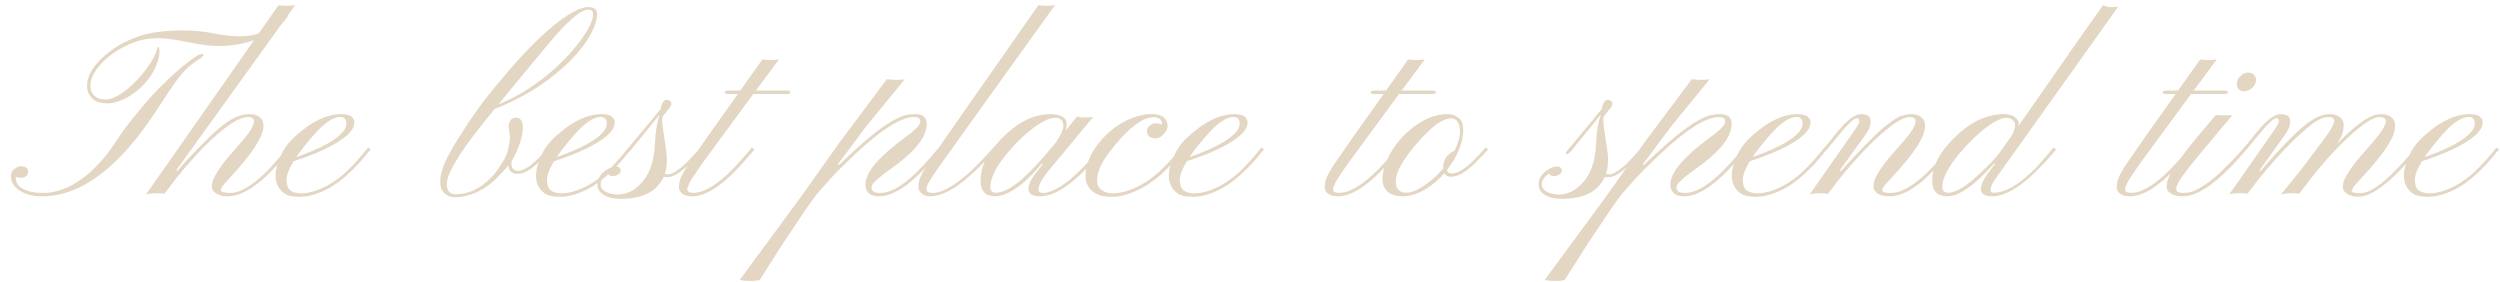 <?xml version="1.0" encoding="UTF-8"?> <svg xmlns="http://www.w3.org/2000/svg" width="204" height="23" viewBox="0 0 204 23" fill="none"> <path d="M12.904 3.832C12.976 3.832 13.012 3.965 13.012 4.232C13.012 4.493 12.947 4.802 12.816 5.16C12.693 5.512 12.523 5.85 12.309 6.176C12.094 6.495 11.843 6.794 11.557 7.074C11.27 7.348 10.967 7.585 10.648 7.787C9.958 8.217 9.333 8.432 8.773 8.432C8.214 8.432 7.794 8.295 7.514 8.021C7.24 7.748 7.104 7.416 7.104 7.025C7.104 6.628 7.208 6.241 7.416 5.863C7.631 5.486 7.927 5.115 8.305 4.75C9.158 3.949 10.183 3.347 11.381 2.943C12.299 2.637 13.49 2.484 14.955 2.484C15.886 2.484 16.785 2.579 17.65 2.768C18.38 2.898 18.995 2.963 19.496 2.963C19.997 2.963 20.427 2.917 20.785 2.826C21.15 2.729 21.488 2.602 21.801 2.445C22.465 2.107 22.94 1.713 23.227 1.264C23.292 1.153 23.357 1.098 23.422 1.098C23.487 1.098 23.52 1.137 23.52 1.215C23.52 1.293 23.402 1.472 23.168 1.752C22.94 2.032 22.634 2.296 22.25 2.543C21.872 2.79 21.449 3.005 20.98 3.188C19.991 3.565 18.956 3.754 17.875 3.754C17.198 3.754 16.459 3.669 15.658 3.5C14.415 3.246 13.503 3.119 12.924 3.119C12.351 3.119 11.859 3.178 11.449 3.295C11.039 3.406 10.639 3.559 10.248 3.754C9.857 3.943 9.486 4.164 9.135 4.418C8.79 4.672 8.487 4.942 8.227 5.229C7.66 5.854 7.377 6.439 7.377 6.986C7.377 7.494 7.605 7.842 8.061 8.031C8.21 8.09 8.399 8.119 8.627 8.119C8.855 8.119 9.112 8.051 9.398 7.914C9.691 7.771 9.984 7.585 10.277 7.357C10.57 7.123 10.857 6.863 11.137 6.576C11.417 6.283 11.671 5.987 11.898 5.688C12.393 5.03 12.69 4.493 12.787 4.076C12.826 3.913 12.865 3.832 12.904 3.832ZM2.299 14.018C2.299 14.148 2.247 14.262 2.143 14.359C2.032 14.457 1.889 14.506 1.713 14.506C1.537 14.506 1.394 14.473 1.283 14.408V14.467C1.283 15.092 1.729 15.492 2.621 15.668C2.895 15.72 3.23 15.746 3.627 15.746C4.031 15.746 4.493 15.658 5.014 15.482C5.535 15.3 6.052 15.03 6.566 14.672C7.66 13.91 8.66 12.816 9.564 11.391C9.851 10.941 10.176 10.486 10.541 10.023L11.742 8.549C12.758 7.377 13.773 6.365 14.789 5.512C15.668 4.776 16.228 4.408 16.469 4.408C16.56 4.408 16.605 4.438 16.605 4.496C16.605 4.561 16.514 4.652 16.332 4.77C16.15 4.887 15.967 5.01 15.785 5.141C15.609 5.271 15.44 5.411 15.277 5.561C15.121 5.71 14.965 5.88 14.809 6.068C14.652 6.251 14.48 6.472 14.291 6.732C14.102 6.993 13.891 7.302 13.656 7.66L12.836 8.91C9.763 13.65 6.625 16.02 3.422 16.02C2.725 16.02 2.139 15.876 1.664 15.59C1.15 15.277 0.893 14.877 0.893 14.389C0.893 14.128 0.967 13.943 1.117 13.832C1.339 13.656 1.534 13.568 1.703 13.568C2.1 13.568 2.299 13.718 2.299 14.018ZM13.422 15.815C13.246 15.782 13.051 15.766 12.836 15.766C12.465 15.766 12.159 15.798 11.918 15.863L22.729 0.424C23.165 0.489 23.617 0.489 24.086 0.424L14.398 13.871L14.447 13.979C14.942 13.406 15.401 12.898 15.824 12.455L16.986 11.283C17.65 10.639 18.188 10.183 18.598 9.916C19.216 9.512 19.802 9.311 20.355 9.311C20.935 9.311 21.299 9.519 21.449 9.936C21.742 10.743 20.828 12.286 18.705 14.565L18.324 14.984C18.116 15.219 18.012 15.398 18.012 15.521C18.012 15.587 18.083 15.642 18.227 15.688C18.37 15.727 18.572 15.746 18.832 15.746C19.092 15.746 19.398 15.665 19.75 15.502C20.102 15.333 20.443 15.121 20.775 14.867C21.107 14.613 21.423 14.333 21.723 14.027C22.022 13.721 22.289 13.432 22.523 13.158C22.764 12.885 22.966 12.644 23.129 12.435C23.292 12.227 23.402 12.094 23.461 12.035L23.676 12.201C23.611 12.273 23.49 12.416 23.314 12.631C23.145 12.846 22.934 13.096 22.68 13.383C22.432 13.663 22.149 13.959 21.83 14.271C21.518 14.584 21.182 14.867 20.824 15.121C20.004 15.72 19.259 16.02 18.588 16.02C18.054 16.02 17.66 15.873 17.406 15.58C17.328 15.489 17.289 15.382 17.289 15.258C17.289 15.134 17.305 14.994 17.338 14.838C17.377 14.675 17.468 14.47 17.611 14.223C17.943 13.663 18.383 13.077 18.93 12.465C19.477 11.846 19.838 11.426 20.014 11.205C20.189 10.984 20.329 10.792 20.434 10.629C20.629 10.316 20.727 10.075 20.727 9.906C20.727 9.672 20.574 9.555 20.268 9.555C19.857 9.555 19.385 9.737 18.852 10.102C17.556 10.967 16.046 12.475 14.32 14.623L13.422 15.815ZM27.172 15.16C26.762 15.421 26.316 15.635 25.834 15.805C25.359 15.974 24.906 16.059 24.477 16.059C24.047 16.059 23.718 16.016 23.49 15.932C23.269 15.841 23.087 15.717 22.943 15.56C22.331 14.896 22.335 13.917 22.953 12.621C23.22 12.048 23.624 11.527 24.164 11.059C24.704 10.583 25.18 10.229 25.59 9.994C26.384 9.538 27.13 9.311 27.826 9.311C28.516 9.311 28.878 9.525 28.91 9.955C28.956 10.652 28.109 11.41 26.371 12.23C25.733 12.53 24.929 12.839 23.959 13.158C23.575 13.783 23.383 14.294 23.383 14.691C23.383 15.082 23.484 15.362 23.686 15.531C23.894 15.694 24.193 15.775 24.584 15.775C24.981 15.775 25.408 15.691 25.863 15.521C26.326 15.352 26.755 15.137 27.152 14.877C27.556 14.617 27.921 14.333 28.246 14.027C28.572 13.721 28.858 13.428 29.105 13.148C29.359 12.868 29.564 12.628 29.721 12.426C29.884 12.217 29.994 12.087 30.053 12.035L30.258 12.201C30.173 12.273 30.043 12.419 29.867 12.641C29.698 12.862 29.48 13.116 29.213 13.402C28.953 13.682 28.65 13.979 28.305 14.291C27.966 14.604 27.588 14.893 27.172 15.16ZM24.184 12.816C26.15 12.126 27.416 11.44 27.982 10.756C28.171 10.528 28.266 10.307 28.266 10.092C28.266 9.727 28.096 9.545 27.758 9.545C27.159 9.545 26.41 10.069 25.512 11.117C24.887 11.846 24.444 12.413 24.184 12.816ZM41.478 13.5C41.309 13.721 41.101 13.953 40.853 14.193C39.994 15.163 39.031 15.766 37.963 16C37.67 16.065 37.41 16.098 37.182 16.098C36.96 16.098 36.772 16.065 36.615 16C36.459 15.928 36.329 15.837 36.225 15.727C36.023 15.505 35.922 15.225 35.922 14.887C35.922 14.542 35.977 14.197 36.088 13.852C36.199 13.5 36.358 13.122 36.566 12.719C36.775 12.309 37.029 11.869 37.328 11.4L38.315 9.867L39.223 8.578C39.574 8.109 39.958 7.621 40.375 7.113L41.674 5.58C43.835 3.106 45.616 1.531 47.016 0.854C47.387 0.671 47.719 0.58 48.012 0.58C48.487 0.58 48.725 0.759 48.725 1.117C48.725 1.469 48.633 1.856 48.451 2.279C48.275 2.702 48.018 3.148 47.68 3.617C47.348 4.079 46.938 4.555 46.449 5.043C45.961 5.525 45.408 5.997 44.789 6.459C43.474 7.442 41.996 8.256 40.355 8.9C38.904 10.678 37.953 11.931 37.504 12.66C37.055 13.383 36.768 13.904 36.645 14.223C36.521 14.542 36.459 14.809 36.459 15.023C36.459 15.577 36.703 15.854 37.191 15.854C38.246 15.854 39.223 15.382 40.121 14.438C40.427 14.125 40.7 13.754 40.941 13.324C41.273 12.914 41.488 12.305 41.586 11.498C41.605 11.335 41.615 11.234 41.615 11.195L41.498 10.346C41.537 9.851 41.739 9.604 42.103 9.604C42.553 9.604 42.732 9.991 42.641 10.766C42.602 11.111 42.491 11.518 42.309 11.986C42.126 12.455 41.941 12.836 41.752 13.129C41.739 13.175 41.732 13.223 41.732 13.275C41.739 13.321 41.742 13.37 41.742 13.422C41.742 13.747 41.925 13.92 42.289 13.94C42.647 13.94 43.116 13.676 43.695 13.148C44.079 12.797 44.418 12.426 44.711 12.035L44.916 12.201C44.805 12.318 44.652 12.488 44.457 12.709C44.268 12.93 44.053 13.148 43.812 13.363C43.227 13.91 42.703 14.184 42.24 14.184C41.778 14.184 41.524 13.956 41.478 13.5ZM48.393 1.156C48.393 0.909 48.266 0.785 48.012 0.785C47.471 0.785 46.579 1.488 45.336 2.895L44.164 4.281L40.678 8.51C41.954 8.015 43.233 7.257 44.516 6.234C45.629 5.336 46.56 4.385 47.309 3.383C48.031 2.413 48.393 1.671 48.393 1.156ZM48.422 15.16C48.012 15.421 47.566 15.635 47.084 15.805C46.609 15.974 46.156 16.059 45.727 16.059C45.297 16.059 44.968 16.016 44.74 15.932C44.519 15.841 44.337 15.717 44.193 15.56C43.581 14.896 43.585 13.917 44.203 12.621C44.47 12.048 44.874 11.527 45.414 11.059C45.954 10.583 46.43 10.229 46.84 9.994C47.634 9.538 48.38 9.311 49.076 9.311C49.766 9.311 50.128 9.525 50.16 9.955C50.206 10.652 49.359 11.41 47.621 12.23C46.983 12.53 46.179 12.839 45.209 13.158C44.825 13.783 44.633 14.294 44.633 14.691C44.633 15.082 44.734 15.362 44.935 15.531C45.144 15.694 45.443 15.775 45.834 15.775C46.231 15.775 46.658 15.691 47.113 15.521C47.575 15.352 48.005 15.137 48.402 14.877C48.806 14.617 49.171 14.333 49.496 14.027C49.822 13.721 50.108 13.428 50.355 13.148C50.609 12.868 50.815 12.628 50.971 12.426C51.133 12.217 51.244 12.087 51.303 12.035L51.508 12.201C51.423 12.273 51.293 12.419 51.117 12.641C50.948 12.862 50.73 13.116 50.463 13.402C50.203 13.682 49.9 13.979 49.555 14.291C49.216 14.604 48.839 14.893 48.422 15.16ZM45.434 12.816C47.4 12.126 48.666 11.44 49.232 10.756C49.421 10.528 49.516 10.307 49.516 10.092C49.516 9.727 49.346 9.545 49.008 9.545C48.409 9.545 47.66 10.069 46.762 11.117C46.137 11.846 45.694 12.413 45.434 12.816ZM54.242 14.203C54.32 14.216 54.418 14.223 54.535 14.223C54.659 14.223 54.805 14.177 54.975 14.086C55.144 13.995 55.316 13.878 55.492 13.734C55.675 13.591 55.853 13.435 56.029 13.266C56.205 13.09 56.365 12.924 56.508 12.768C56.658 12.605 56.788 12.458 56.898 12.328L57.123 12.035L57.338 12.201C57.26 12.279 57.159 12.387 57.035 12.523L56.625 12.992C55.72 13.969 55.004 14.457 54.477 14.457H54.31C54.258 14.457 54.206 14.45 54.154 14.438C53.607 15.629 52.445 16.225 50.668 16.225C49.893 16.225 49.33 16.039 48.978 15.668C48.829 15.505 48.754 15.297 48.754 15.043C48.754 14.789 48.816 14.574 48.94 14.398C49.057 14.216 49.197 14.066 49.359 13.949C49.691 13.708 49.991 13.588 50.258 13.588C50.518 13.588 50.648 13.712 50.648 13.959C50.629 14.128 50.486 14.255 50.219 14.34C50.134 14.366 50.053 14.379 49.975 14.379C49.89 14.379 49.812 14.353 49.74 14.301C49.662 14.242 49.6 14.2 49.555 14.174C49.516 14.213 49.467 14.258 49.408 14.31C49.343 14.363 49.281 14.425 49.223 14.496C49.079 14.672 49.008 14.854 49.008 15.043C49.008 15.225 49.07 15.372 49.193 15.482C49.317 15.593 49.464 15.678 49.633 15.736C49.887 15.828 50.154 15.873 50.434 15.873C50.707 15.873 50.99 15.815 51.283 15.697C51.583 15.58 51.876 15.385 52.162 15.111C52.95 14.363 53.376 13.253 53.441 11.781C53.48 10.792 53.601 10.017 53.803 9.457C53.809 9.438 53.812 9.408 53.812 9.369L51.508 12.201C51.378 12.357 51.283 12.458 51.225 12.504C51.16 12.55 51.127 12.572 51.127 12.572C51.049 12.579 50.997 12.559 50.971 12.514C50.958 12.481 50.987 12.419 51.059 12.328C52.738 10.323 53.682 9.184 53.891 8.91C53.995 8.402 54.164 8.148 54.398 8.148C54.509 8.148 54.6 8.178 54.672 8.236C54.75 8.295 54.789 8.37 54.789 8.461C54.783 8.585 54.682 8.76 54.486 8.988C54.297 9.21 54.18 9.353 54.135 9.418C54.096 9.477 54.07 9.529 54.057 9.574C54.044 9.613 54.037 9.652 54.037 9.691V9.809C54.031 9.984 54.047 10.193 54.086 10.434L54.33 12.055C54.473 12.94 54.444 13.656 54.242 14.203ZM56.078 15.434C56.078 15.629 56.234 15.73 56.547 15.736C56.859 15.743 57.172 15.675 57.484 15.531C57.803 15.388 58.119 15.206 58.432 14.984C58.744 14.763 59.047 14.516 59.34 14.242C59.633 13.962 59.906 13.685 60.16 13.412C60.414 13.139 60.642 12.882 60.844 12.641L61.352 12.035L61.566 12.201L61.059 12.787C59.242 14.942 57.715 16.02 56.478 16.02C56.12 16.02 55.853 15.948 55.678 15.805C55.495 15.662 55.404 15.505 55.404 15.336C55.404 15.167 55.414 15.027 55.434 14.916C55.447 14.805 55.479 14.685 55.531 14.555C55.583 14.418 55.661 14.258 55.766 14.076C55.863 13.894 55.997 13.672 56.166 13.412L57.69 11.215L60.209 7.67H59.438C59.242 7.67 59.145 7.624 59.145 7.533C59.145 7.436 59.268 7.387 59.516 7.387H60.404L62.211 4.848C62.667 4.919 63.119 4.919 63.568 4.848L61.684 7.387H64.203C64.385 7.387 64.477 7.436 64.477 7.533C64.477 7.624 64.395 7.67 64.232 7.67H61.469L57.426 13.168C56.729 14.151 56.332 14.757 56.234 14.984C56.13 15.212 56.078 15.362 56.078 15.434ZM71.752 16.02C70.997 16.02 70.619 15.697 70.619 15.053C70.619 14.076 71.69 12.803 73.832 11.234C74.574 10.694 74.984 10.303 75.062 10.062C75.082 9.991 75.092 9.923 75.092 9.857C75.092 9.786 75.056 9.717 74.984 9.652C74.919 9.587 74.776 9.555 74.555 9.555C73.533 9.555 71.947 10.554 69.799 12.553C68.796 13.516 68.1 14.213 67.709 14.643L66.674 15.815C66.4 16.172 66.098 16.589 65.766 17.064L63.773 20.043L62.289 22.387C62.12 22.647 62.022 22.8 61.996 22.846C61.807 22.898 61.599 22.924 61.371 22.924C61.137 22.924 60.99 22.921 60.932 22.914C60.867 22.914 60.798 22.911 60.727 22.904C60.603 22.891 60.482 22.869 60.365 22.836L65.356 16.059L68.519 11.605L72.367 6.459C72.719 6.498 72.982 6.518 73.158 6.518C73.484 6.518 73.712 6.495 73.842 6.449L70.697 10.297L68.373 13.402L68.441 13.48C70.466 11.534 71.96 10.31 72.924 9.809C73.419 9.548 73.787 9.402 74.027 9.369C74.275 9.33 74.496 9.311 74.691 9.311C75.31 9.311 75.619 9.581 75.619 10.121C75.619 11.189 74.639 12.409 72.68 13.783C71.801 14.415 71.299 14.848 71.176 15.082C71.137 15.16 71.117 15.235 71.117 15.307C71.117 15.6 71.348 15.746 71.811 15.746C72.93 15.746 74.359 14.711 76.098 12.641L76.615 12.035L76.83 12.201L76.322 12.787C74.506 14.942 72.982 16.02 71.752 16.02ZM75.6 15.424C75.6 15.639 75.756 15.746 76.068 15.746C76.381 15.746 76.713 15.665 77.064 15.502C77.422 15.333 77.774 15.121 78.119 14.867C78.471 14.613 78.809 14.337 79.135 14.037C79.46 13.731 79.757 13.441 80.023 13.168L80.697 12.445C80.88 12.237 81.003 12.1 81.068 12.035L81.264 12.201C81.192 12.273 81.059 12.416 80.863 12.631C80.674 12.846 80.44 13.093 80.16 13.373C79.887 13.653 79.578 13.949 79.232 14.262C78.894 14.574 78.539 14.861 78.168 15.121C77.302 15.72 76.544 16.02 75.893 16.02C75.619 16.02 75.394 15.945 75.219 15.795C75.037 15.645 74.945 15.486 74.945 15.316C74.945 15.141 74.955 15.001 74.975 14.896C74.988 14.792 75.02 14.675 75.072 14.545C75.124 14.408 75.199 14.252 75.297 14.076C75.394 13.894 75.525 13.676 75.688 13.422L77.182 11.215L84.731 0.424C85.199 0.489 85.652 0.489 86.088 0.424C79.877 9.057 76.661 13.539 76.439 13.871C76.218 14.197 76.055 14.444 75.951 14.613C75.847 14.776 75.769 14.909 75.717 15.014C75.639 15.17 75.6 15.307 75.6 15.424ZM84.897 16.02C84.245 16.02 83.92 15.818 83.92 15.414C83.92 15.082 84.109 14.665 84.486 14.164L85.102 13.383L85.004 13.344C83.91 14.691 82.878 15.538 81.908 15.883C81.641 15.974 81.41 16.02 81.215 16.02C80.414 16.02 80.014 15.593 80.014 14.74C80.014 13.738 80.414 12.781 81.215 11.869C82.4 10.489 83.591 9.672 84.789 9.418C85.147 9.346 85.453 9.311 85.707 9.311C85.961 9.311 86.159 9.33 86.303 9.369C86.453 9.402 86.583 9.451 86.693 9.516C86.928 9.665 87.045 9.851 87.045 10.072C87.045 10.287 87.006 10.492 86.928 10.688L87.885 9.506C88.061 9.558 88.223 9.584 88.373 9.584C88.757 9.584 89.034 9.571 89.203 9.545L85.912 13.51C85.131 14.421 84.74 15.062 84.74 15.434C84.74 15.642 84.864 15.746 85.111 15.746C85.359 15.746 85.642 15.671 85.961 15.521C86.287 15.372 86.609 15.18 86.928 14.945C87.247 14.711 87.556 14.45 87.856 14.164C88.162 13.878 88.441 13.598 88.695 13.324C88.956 13.051 89.184 12.797 89.379 12.562L89.848 12.035L90.053 12.201L89.555 12.768C87.68 14.935 86.127 16.02 84.897 16.02ZM82.191 12.504C81.273 13.617 80.814 14.529 80.814 15.238C80.814 15.564 80.961 15.727 81.254 15.727C82.204 15.727 83.575 14.675 85.365 12.572L86.186 11.586C86.576 10.993 86.772 10.564 86.772 10.297C86.772 9.841 86.544 9.613 86.088 9.613C85.469 9.613 84.581 10.141 83.422 11.195C83.025 11.56 82.615 11.996 82.191 12.504ZM94.828 10.131C94.815 9.753 94.578 9.564 94.115 9.564C93.171 9.564 91.951 10.547 90.453 12.514C89.835 13.334 89.525 14.076 89.525 14.74C89.525 15.027 89.603 15.245 89.76 15.395C90.033 15.648 90.382 15.775 90.805 15.775C91.234 15.775 91.687 15.688 92.162 15.512C92.644 15.336 93.09 15.115 93.5 14.848C93.91 14.581 94.284 14.291 94.623 13.979C94.962 13.659 95.255 13.363 95.502 13.09C95.749 12.81 95.945 12.572 96.088 12.377C96.231 12.182 96.316 12.068 96.342 12.035L96.557 12.201L96.293 12.553C95.069 14.161 93.702 15.238 92.191 15.785C91.684 15.967 91.205 16.059 90.756 16.059C90.307 16.059 89.955 16.013 89.701 15.922C89.447 15.831 89.236 15.707 89.066 15.551C88.741 15.232 88.578 14.835 88.578 14.359C88.578 13.428 88.982 12.481 89.789 11.518C90.421 10.762 91.169 10.183 92.035 9.779C92.738 9.454 93.422 9.298 94.086 9.311C94.672 9.33 95.043 9.529 95.199 9.906C95.356 10.29 95.271 10.642 94.945 10.961C94.731 11.182 94.522 11.293 94.32 11.293C93.852 11.293 93.611 11.101 93.598 10.717C93.591 10.534 93.659 10.385 93.803 10.268C93.953 10.144 94.099 10.075 94.242 10.062C94.451 10.05 94.646 10.085 94.828 10.17V10.131ZM100.062 15.16C99.652 15.421 99.206 15.635 98.725 15.805C98.249 15.974 97.797 16.059 97.367 16.059C96.938 16.059 96.609 16.016 96.381 15.932C96.159 15.841 95.977 15.717 95.834 15.56C95.222 14.896 95.225 13.917 95.844 12.621C96.111 12.048 96.514 11.527 97.055 11.059C97.595 10.583 98.07 10.229 98.481 9.994C99.275 9.538 100.02 9.311 100.717 9.311C101.407 9.311 101.768 9.525 101.801 9.955C101.846 10.652 101 11.41 99.262 12.23C98.624 12.53 97.82 12.839 96.85 13.158C96.466 13.783 96.273 14.294 96.273 14.691C96.273 15.082 96.374 15.362 96.576 15.531C96.784 15.694 97.084 15.775 97.475 15.775C97.872 15.775 98.298 15.691 98.754 15.521C99.216 15.352 99.646 15.137 100.043 14.877C100.447 14.617 100.811 14.333 101.137 14.027C101.462 13.721 101.749 13.428 101.996 13.148C102.25 12.868 102.455 12.628 102.611 12.426C102.774 12.217 102.885 12.087 102.943 12.035L103.148 12.201C103.064 12.273 102.934 12.419 102.758 12.641C102.589 12.862 102.37 13.116 102.104 13.402C101.843 13.682 101.54 13.979 101.195 14.291C100.857 14.604 100.479 14.893 100.062 15.16ZM97.074 12.816C99.04 12.126 100.307 11.44 100.873 10.756C101.062 10.528 101.156 10.307 101.156 10.092C101.156 9.727 100.987 9.545 100.648 9.545C100.049 9.545 99.301 10.069 98.402 11.117C97.777 11.846 97.335 12.413 97.074 12.816ZM108.773 15.434C108.773 15.629 108.93 15.73 109.242 15.736C109.555 15.743 109.867 15.675 110.18 15.531C110.499 15.388 110.814 15.206 111.127 14.984C111.439 14.763 111.742 14.516 112.035 14.242C112.328 13.962 112.602 13.685 112.855 13.412C113.109 13.139 113.337 12.882 113.539 12.641L114.047 12.035L114.262 12.201L113.754 12.787C111.938 14.942 110.411 16.02 109.174 16.02C108.816 16.02 108.549 15.948 108.373 15.805C108.191 15.662 108.1 15.505 108.1 15.336C108.1 15.167 108.109 15.027 108.129 14.916C108.142 14.805 108.174 14.685 108.227 14.555C108.279 14.418 108.357 14.258 108.461 14.076C108.559 13.894 108.692 13.672 108.861 13.412L110.385 11.215L112.904 7.67H112.133C111.938 7.67 111.84 7.624 111.84 7.533C111.84 7.436 111.964 7.387 112.211 7.387H113.1L114.906 4.848C115.362 4.919 115.814 4.919 116.264 4.848L114.379 7.387H116.898C117.081 7.387 117.172 7.436 117.172 7.533C117.172 7.624 117.09 7.67 116.928 7.67H114.164L110.121 13.168C109.424 14.151 109.027 14.757 108.93 14.984C108.826 15.212 108.773 15.362 108.773 15.434ZM118.383 14.428C118.142 14.428 117.966 14.33 117.855 14.135C117.081 15.014 116.244 15.596 115.346 15.883C115.046 15.974 114.753 16.02 114.467 16.02C114.187 16.02 113.946 15.987 113.744 15.922C113.542 15.857 113.376 15.766 113.246 15.648C112.719 15.193 112.667 14.408 113.09 13.295C113.253 12.859 113.464 12.452 113.725 12.074C113.979 11.697 114.265 11.348 114.584 11.029C114.91 10.704 115.258 10.414 115.629 10.16C116.469 9.594 117.289 9.311 118.09 9.311C118.435 9.311 118.731 9.402 118.979 9.584C119.232 9.76 119.369 10.017 119.389 10.355C119.408 10.688 119.389 11 119.33 11.293C119.271 11.586 119.184 11.879 119.066 12.172C118.832 12.771 118.5 13.337 118.07 13.871C118.116 14.06 118.24 14.154 118.441 14.154C118.65 14.154 118.845 14.109 119.027 14.018C119.216 13.92 119.402 13.803 119.584 13.666C119.773 13.523 119.955 13.367 120.131 13.197C120.313 13.021 120.479 12.855 120.629 12.699L121 12.289C121.104 12.165 121.179 12.081 121.225 12.035L121.439 12.201C121.355 12.279 121.247 12.39 121.117 12.533C120.987 12.676 120.84 12.829 120.678 12.992C120.678 12.992 120.505 13.162 120.16 13.5C119.49 14.118 118.897 14.428 118.383 14.428ZM114.33 15.648C114.434 15.7 114.581 15.727 114.77 15.727C115.193 15.727 115.736 15.489 116.4 15.014C116.908 14.649 117.361 14.229 117.758 13.754V13.715C117.758 13.162 117.966 12.745 118.383 12.465C118.493 12.387 118.598 12.331 118.695 12.299C119.008 11.635 119.154 11.091 119.135 10.668C119.096 9.997 118.848 9.662 118.393 9.662C117.624 9.662 116.547 10.528 115.16 12.26C114.268 13.38 113.848 14.252 113.9 14.877C113.9 15.235 114.044 15.492 114.33 15.648ZM131.039 14.203C131.117 14.216 131.215 14.223 131.332 14.223C131.456 14.223 131.602 14.177 131.771 14.086C131.941 13.995 132.113 13.878 132.289 13.734C132.471 13.591 132.65 13.435 132.826 13.266C133.002 13.09 133.161 12.924 133.305 12.768C133.454 12.605 133.585 12.458 133.695 12.328L133.92 12.035L134.135 12.201C134.057 12.279 133.956 12.387 133.832 12.523L133.422 12.992C132.517 13.969 131.801 14.457 131.273 14.457H131.107C131.055 14.457 131.003 14.45 130.951 14.438C130.404 15.629 129.242 16.225 127.465 16.225C126.69 16.225 126.127 16.039 125.775 15.668C125.626 15.505 125.551 15.297 125.551 15.043C125.551 14.789 125.613 14.574 125.736 14.398C125.854 14.216 125.993 14.066 126.156 13.949C126.488 13.708 126.788 13.588 127.055 13.588C127.315 13.588 127.445 13.712 127.445 13.959C127.426 14.128 127.283 14.255 127.016 14.34C126.931 14.366 126.85 14.379 126.771 14.379C126.687 14.379 126.609 14.353 126.537 14.301C126.459 14.242 126.397 14.2 126.352 14.174C126.312 14.213 126.264 14.258 126.205 14.31C126.14 14.363 126.078 14.425 126.02 14.496C125.876 14.672 125.805 14.854 125.805 15.043C125.805 15.225 125.867 15.372 125.99 15.482C126.114 15.593 126.26 15.678 126.43 15.736C126.684 15.828 126.951 15.873 127.23 15.873C127.504 15.873 127.787 15.815 128.08 15.697C128.38 15.58 128.673 15.385 128.959 15.111C129.747 14.363 130.173 13.253 130.238 11.781C130.277 10.792 130.398 10.017 130.6 9.457C130.606 9.438 130.609 9.408 130.609 9.369L128.305 12.201C128.174 12.357 128.08 12.458 128.021 12.504C127.956 12.55 127.924 12.572 127.924 12.572C127.846 12.579 127.794 12.559 127.768 12.514C127.755 12.481 127.784 12.419 127.855 12.328C129.535 10.323 130.479 9.184 130.688 8.91C130.792 8.402 130.961 8.148 131.195 8.148C131.306 8.148 131.397 8.178 131.469 8.236C131.547 8.295 131.586 8.37 131.586 8.461C131.579 8.585 131.479 8.76 131.283 8.988C131.094 9.21 130.977 9.353 130.932 9.418C130.893 9.477 130.867 9.529 130.854 9.574C130.84 9.613 130.834 9.652 130.834 9.691V9.809C130.827 9.984 130.844 10.193 130.883 10.434L131.127 12.055C131.27 12.94 131.241 13.656 131.039 14.203ZM137.436 16.02C136.68 16.02 136.303 15.697 136.303 15.053C136.303 14.076 137.374 12.803 139.516 11.234C140.258 10.694 140.668 10.303 140.746 10.062C140.766 9.991 140.775 9.923 140.775 9.857C140.775 9.786 140.74 9.717 140.668 9.652C140.603 9.587 140.46 9.555 140.238 9.555C139.216 9.555 137.631 10.554 135.482 12.553C134.48 13.516 133.783 14.213 133.393 14.643L132.357 15.815C132.084 16.172 131.781 16.589 131.449 17.064L129.457 20.043L127.973 22.387C127.803 22.647 127.706 22.8 127.68 22.846C127.491 22.898 127.283 22.924 127.055 22.924C126.82 22.924 126.674 22.921 126.615 22.914C126.55 22.914 126.482 22.911 126.41 22.904C126.286 22.891 126.166 22.869 126.049 22.836L131.039 16.059L134.203 11.605L138.051 6.459C138.402 6.498 138.666 6.518 138.842 6.518C139.167 6.518 139.395 6.495 139.525 6.449L136.381 10.297L134.057 13.402L134.125 13.48C136.15 11.534 137.644 10.31 138.607 9.809C139.102 9.548 139.47 9.402 139.711 9.369C139.958 9.33 140.18 9.311 140.375 9.311C140.993 9.311 141.303 9.581 141.303 10.121C141.303 11.189 140.323 12.409 138.363 13.783C137.484 14.415 136.983 14.848 136.859 15.082C136.82 15.16 136.801 15.235 136.801 15.307C136.801 15.6 137.032 15.746 137.494 15.746C138.614 15.746 140.043 14.711 141.781 12.641L142.299 12.035L142.514 12.201L142.006 12.787C140.189 14.942 138.666 16.02 137.436 16.02ZM146 15.16C145.59 15.421 145.144 15.635 144.662 15.805C144.187 15.974 143.734 16.059 143.305 16.059C142.875 16.059 142.546 16.016 142.318 15.932C142.097 15.841 141.915 15.717 141.771 15.56C141.16 14.896 141.163 13.917 141.781 12.621C142.048 12.048 142.452 11.527 142.992 11.059C143.533 10.583 144.008 10.229 144.418 9.994C145.212 9.538 145.958 9.311 146.654 9.311C147.344 9.311 147.706 9.525 147.738 9.955C147.784 10.652 146.938 11.41 145.199 12.23C144.561 12.53 143.757 12.839 142.787 13.158C142.403 13.783 142.211 14.294 142.211 14.691C142.211 15.082 142.312 15.362 142.514 15.531C142.722 15.694 143.021 15.775 143.412 15.775C143.809 15.775 144.236 15.691 144.691 15.521C145.154 15.352 145.583 15.137 145.98 14.877C146.384 14.617 146.749 14.333 147.074 14.027C147.4 13.721 147.686 13.428 147.934 13.148C148.188 12.868 148.393 12.628 148.549 12.426C148.712 12.217 148.822 12.087 148.881 12.035L149.086 12.201C149.001 12.273 148.871 12.419 148.695 12.641C148.526 12.862 148.308 13.116 148.041 13.402C147.781 13.682 147.478 13.979 147.133 14.291C146.794 14.604 146.417 14.893 146 15.16ZM143.012 12.816C144.978 12.126 146.244 11.44 146.811 10.756C146.999 10.528 147.094 10.307 147.094 10.092C147.094 9.727 146.924 9.545 146.586 9.545C145.987 9.545 145.238 10.069 144.34 11.117C143.715 11.846 143.272 12.413 143.012 12.816ZM149.164 15.815C148.988 15.782 148.793 15.766 148.578 15.766C148.233 15.766 147.93 15.798 147.67 15.863L151.059 11.02C151.482 10.427 151.7 10.075 151.713 9.965C151.739 9.75 151.671 9.643 151.508 9.643C151.267 9.643 150.668 10.238 149.711 11.43L149.086 12.201C149.034 12.227 148.979 12.214 148.92 12.162C148.868 12.104 148.855 12.061 148.881 12.035C149.07 11.833 149.281 11.579 149.516 11.273C149.757 10.961 150.007 10.662 150.268 10.375C150.906 9.665 151.436 9.311 151.859 9.311C152.576 9.311 152.803 9.678 152.543 10.414C152.491 10.57 152.377 10.772 152.201 11.02L150.15 13.871L150.199 13.979C151.84 12.182 153.005 10.993 153.695 10.414C154.353 9.867 154.841 9.548 155.16 9.457C155.486 9.359 155.749 9.311 155.951 9.311C156.16 9.311 156.335 9.34 156.479 9.398C156.628 9.457 156.749 9.532 156.84 9.623C157.009 9.792 157.09 9.997 157.084 10.238C157.084 10.473 157.038 10.713 156.947 10.961C156.863 11.208 156.716 11.501 156.508 11.84C156.072 12.537 155.336 13.445 154.301 14.565C153.871 15.014 153.646 15.277 153.627 15.355C153.607 15.427 153.598 15.482 153.598 15.521C153.598 15.671 153.796 15.746 154.193 15.746C154.597 15.746 154.971 15.665 155.316 15.502C155.668 15.333 156.01 15.121 156.342 14.867C156.68 14.613 156.999 14.337 157.299 14.037C157.605 13.731 157.878 13.441 158.119 13.168C158.36 12.888 158.562 12.647 158.725 12.445C158.887 12.237 158.998 12.1 159.057 12.035L159.262 12.201C159.197 12.273 159.079 12.416 158.91 12.631C158.741 12.846 158.529 13.093 158.275 13.373C158.028 13.653 157.745 13.949 157.426 14.262C157.113 14.574 156.781 14.861 156.43 15.121C155.609 15.72 154.867 16.02 154.203 16.02C153.617 16.02 153.21 15.873 152.982 15.58C152.911 15.489 152.875 15.382 152.875 15.258C152.875 15.134 152.891 14.994 152.924 14.838C152.963 14.675 153.051 14.47 153.188 14.223C153.493 13.695 153.926 13.116 154.486 12.484C155.053 11.853 155.424 11.426 155.6 11.205C155.775 10.984 155.915 10.792 156.02 10.629C156.215 10.316 156.312 10.075 156.312 9.906C156.312 9.672 156.156 9.555 155.844 9.555C155.199 9.555 154.135 10.284 152.65 11.742C151.902 12.471 151.042 13.432 150.072 14.623L149.164 15.815ZM162.719 13.344C161.124 15.128 159.854 16.02 158.91 16.02C158.083 16.02 157.67 15.593 157.67 14.74C157.67 13.751 158.077 12.794 158.891 11.869C160.355 10.163 161.902 9.311 163.529 9.311C164.018 9.311 164.379 9.46 164.613 9.76C164.685 9.857 164.721 9.949 164.721 10.033C164.721 10.118 164.717 10.173 164.711 10.199C164.711 10.219 164.711 10.245 164.711 10.277L169.555 3.324L171.605 0.424C171.846 0.528 172.071 0.58 172.279 0.58C172.488 0.58 172.676 0.57 172.846 0.551L163.568 13.559C163.191 14.066 162.904 14.47 162.709 14.77C162.52 15.062 162.426 15.297 162.426 15.473C162.426 15.642 162.507 15.727 162.67 15.727C163.301 15.727 164.018 15.434 164.818 14.848C165.554 14.314 166.358 13.513 167.23 12.445C167.393 12.237 167.507 12.1 167.572 12.035L167.787 12.201C167.715 12.273 167.589 12.416 167.406 12.631C167.23 12.846 167.009 13.093 166.742 13.373C166.482 13.653 166.186 13.949 165.854 14.262C165.528 14.574 165.18 14.861 164.809 15.121C163.969 15.72 163.227 16.02 162.582 16.02C161.944 16.02 161.628 15.811 161.635 15.395C161.641 14.971 162.029 14.301 162.797 13.383L162.719 13.344ZM159.887 12.523C158.956 13.656 158.49 14.561 158.49 15.238C158.49 15.564 158.653 15.727 158.979 15.727C159.558 15.727 160.365 15.255 161.4 14.31L162.201 13.539C162.663 13.083 163.041 12.647 163.334 12.23L164.203 10.99C164.353 10.691 164.428 10.434 164.428 10.219C164.428 10.004 164.35 9.851 164.193 9.76C164.037 9.662 163.874 9.613 163.705 9.613C163.536 9.613 163.321 9.672 163.061 9.789C162.807 9.9 162.517 10.075 162.191 10.316C161.482 10.824 160.714 11.56 159.887 12.523ZM173.402 15.434C173.402 15.629 173.559 15.73 173.871 15.736C174.184 15.743 174.496 15.675 174.809 15.531C175.128 15.388 175.443 15.206 175.756 14.984C176.068 14.763 176.371 14.516 176.664 14.242C176.957 13.962 177.23 13.685 177.484 13.412C177.738 13.139 177.966 12.882 178.168 12.641L178.676 12.035L178.891 12.201L178.383 12.787C176.566 14.942 175.04 16.02 173.803 16.02C173.445 16.02 173.178 15.948 173.002 15.805C172.82 15.662 172.729 15.505 172.729 15.336C172.729 15.167 172.738 15.027 172.758 14.916C172.771 14.805 172.803 14.685 172.855 14.555C172.908 14.418 172.986 14.258 173.09 14.076C173.188 13.894 173.321 13.672 173.49 13.412L175.014 11.215L177.533 7.67H176.762C176.566 7.67 176.469 7.624 176.469 7.533C176.469 7.436 176.592 7.387 176.84 7.387H177.729L179.535 4.848C179.991 4.919 180.443 4.919 180.893 4.848L179.008 7.387H181.527C181.71 7.387 181.801 7.436 181.801 7.533C181.801 7.624 181.719 7.67 181.557 7.67H178.793L174.75 13.168C174.053 14.151 173.656 14.757 173.559 14.984C173.454 15.212 173.402 15.362 173.402 15.434ZM183.783 7.172C183.692 7.257 183.588 7.325 183.471 7.377C183.354 7.423 183.22 7.445 183.07 7.445C182.921 7.445 182.79 7.39 182.68 7.279C182.576 7.162 182.523 7.032 182.523 6.889C182.523 6.745 182.549 6.618 182.602 6.508C182.654 6.397 182.725 6.299 182.816 6.215C183.005 6.02 183.21 5.922 183.432 5.922C183.66 5.922 183.826 5.984 183.93 6.107C184.04 6.225 184.096 6.355 184.096 6.498C184.096 6.641 184.066 6.768 184.008 6.879C183.956 6.99 183.881 7.087 183.783 7.172ZM177.582 15.443C177.582 15.645 177.774 15.746 178.158 15.746C178.542 15.746 178.904 15.658 179.242 15.482C179.587 15.307 179.932 15.088 180.277 14.828C180.629 14.561 180.967 14.271 181.293 13.959L182.172 13.08C182.432 12.807 182.647 12.572 182.816 12.377C182.986 12.175 183.087 12.058 183.119 12.025L183.314 12.201C183.249 12.266 183.126 12.406 182.943 12.621C182.768 12.829 182.546 13.077 182.279 13.363C182.012 13.643 181.713 13.94 181.381 14.252C181.049 14.565 180.701 14.851 180.336 15.111C179.496 15.717 178.76 16.02 178.129 16.02C177.725 16.02 177.403 15.948 177.162 15.805C176.921 15.655 176.801 15.486 176.801 15.297C176.801 15.108 176.82 14.939 176.859 14.789C176.898 14.639 176.97 14.46 177.074 14.252C177.178 14.044 177.325 13.8 177.514 13.52C177.696 13.24 177.937 12.904 178.236 12.514C178.529 12.123 178.887 11.671 179.311 11.156L180.814 9.379C180.893 9.398 181.052 9.408 181.293 9.408H181.752C181.921 9.408 182.058 9.402 182.162 9.389C180.007 11.96 178.796 13.425 178.529 13.783C178.256 14.135 178.054 14.412 177.924 14.613C177.696 14.958 177.582 15.235 177.582 15.443ZM183.393 15.815C183.243 15.782 183.054 15.766 182.826 15.766C182.429 15.766 182.123 15.798 181.908 15.863L185.297 11.02C185.72 10.427 185.938 10.075 185.951 9.965C185.977 9.75 185.909 9.643 185.746 9.643C185.505 9.643 184.906 10.238 183.949 11.43L183.324 12.201C183.272 12.227 183.217 12.214 183.158 12.162C183.106 12.104 183.093 12.061 183.119 12.035C183.308 11.833 183.52 11.579 183.754 11.273C183.995 10.961 184.245 10.662 184.506 10.375C185.144 9.665 185.674 9.311 186.098 9.311C186.814 9.311 187.042 9.678 186.781 10.414C186.729 10.57 186.615 10.772 186.439 11.02L184.389 13.871L184.438 13.979C186.189 11.954 187.475 10.645 188.295 10.053C188.946 9.558 189.548 9.311 190.102 9.311C190.479 9.311 190.779 9.415 191 9.623C191.176 9.799 191.257 9.984 191.244 10.18C191.238 10.375 191.225 10.525 191.205 10.629C191.192 10.727 191.169 10.828 191.137 10.932C191.059 11.146 190.922 11.407 190.727 11.713C192.12 10.294 193.174 9.509 193.891 9.359C194.034 9.327 194.19 9.311 194.359 9.311C194.535 9.311 194.695 9.34 194.838 9.398C194.988 9.457 195.108 9.532 195.199 9.623C195.368 9.792 195.45 9.997 195.443 10.238C195.443 10.473 195.398 10.713 195.307 10.961C195.222 11.208 195.076 11.501 194.867 11.84C194.431 12.537 193.695 13.445 192.66 14.565C192.23 15.014 192.006 15.277 191.986 15.355C191.967 15.427 191.957 15.482 191.957 15.521L191.889 15.531C191.889 15.688 192.074 15.766 192.445 15.766C192.816 15.766 193.155 15.684 193.461 15.521C193.773 15.352 194.089 15.141 194.408 14.887C194.727 14.626 195.036 14.343 195.336 14.037C195.642 13.731 195.919 13.441 196.166 13.168L196.791 12.445C196.96 12.237 197.074 12.1 197.133 12.035L197.338 12.201C197.273 12.266 197.149 12.409 196.967 12.631C196.791 12.846 196.573 13.096 196.312 13.383C196.059 13.669 195.772 13.969 195.453 14.281C195.134 14.594 194.805 14.88 194.467 15.141C193.679 15.746 193.018 16.049 192.484 16.049C191.918 16.049 191.518 15.899 191.283 15.6C191.212 15.508 191.176 15.401 191.176 15.277C191.176 15.154 191.195 15.01 191.234 14.848C191.28 14.685 191.378 14.48 191.527 14.232C191.827 13.725 192.263 13.148 192.836 12.504C193.409 11.859 193.78 11.426 193.949 11.205C194.125 10.984 194.268 10.792 194.379 10.629C194.581 10.31 194.682 10.069 194.682 9.906C194.682 9.672 194.516 9.555 194.184 9.555C193.533 9.555 192.406 10.368 190.805 11.996C190.121 12.686 189.359 13.562 188.52 14.623L187.611 15.815C187.462 15.782 187.273 15.766 187.045 15.766C186.674 15.766 186.368 15.798 186.127 15.863C187.09 14.685 187.621 14.034 187.719 13.91C189.184 11.977 189.994 10.883 190.15 10.629C190.365 10.258 190.473 10.001 190.473 9.857C190.473 9.656 190.313 9.555 189.994 9.555C189.571 9.555 189.076 9.783 188.51 10.238C187.318 11.189 185.915 12.65 184.301 14.623L183.393 15.815ZM200.844 15.16C200.434 15.421 199.988 15.635 199.506 15.805C199.031 15.974 198.578 16.059 198.148 16.059C197.719 16.059 197.39 16.016 197.162 15.932C196.941 15.841 196.758 15.717 196.615 15.56C196.003 14.896 196.007 13.917 196.625 12.621C196.892 12.048 197.296 11.527 197.836 11.059C198.376 10.583 198.852 10.229 199.262 9.994C200.056 9.538 200.801 9.311 201.498 9.311C202.188 9.311 202.549 9.525 202.582 9.955C202.628 10.652 201.781 11.41 200.043 12.23C199.405 12.53 198.601 12.839 197.631 13.158C197.247 13.783 197.055 14.294 197.055 14.691C197.055 15.082 197.156 15.362 197.357 15.531C197.566 15.694 197.865 15.775 198.256 15.775C198.653 15.775 199.079 15.691 199.535 15.521C199.997 15.352 200.427 15.137 200.824 14.877C201.228 14.617 201.592 14.333 201.918 14.027C202.243 13.721 202.53 13.428 202.777 13.148C203.031 12.868 203.236 12.628 203.393 12.426C203.555 12.217 203.666 12.087 203.725 12.035L203.93 12.201C203.845 12.273 203.715 12.419 203.539 12.641C203.37 12.862 203.152 13.116 202.885 13.402C202.624 13.682 202.322 13.979 201.977 14.291C201.638 14.604 201.26 14.893 200.844 15.16ZM197.855 12.816C199.822 12.126 201.088 11.44 201.654 10.756C201.843 10.528 201.938 10.307 201.938 10.092C201.938 9.727 201.768 9.545 201.43 9.545C200.831 9.545 200.082 10.069 199.184 11.117C198.559 11.846 198.116 12.413 197.855 12.816Z" fill="#E3D7C3"></path> </svg> 